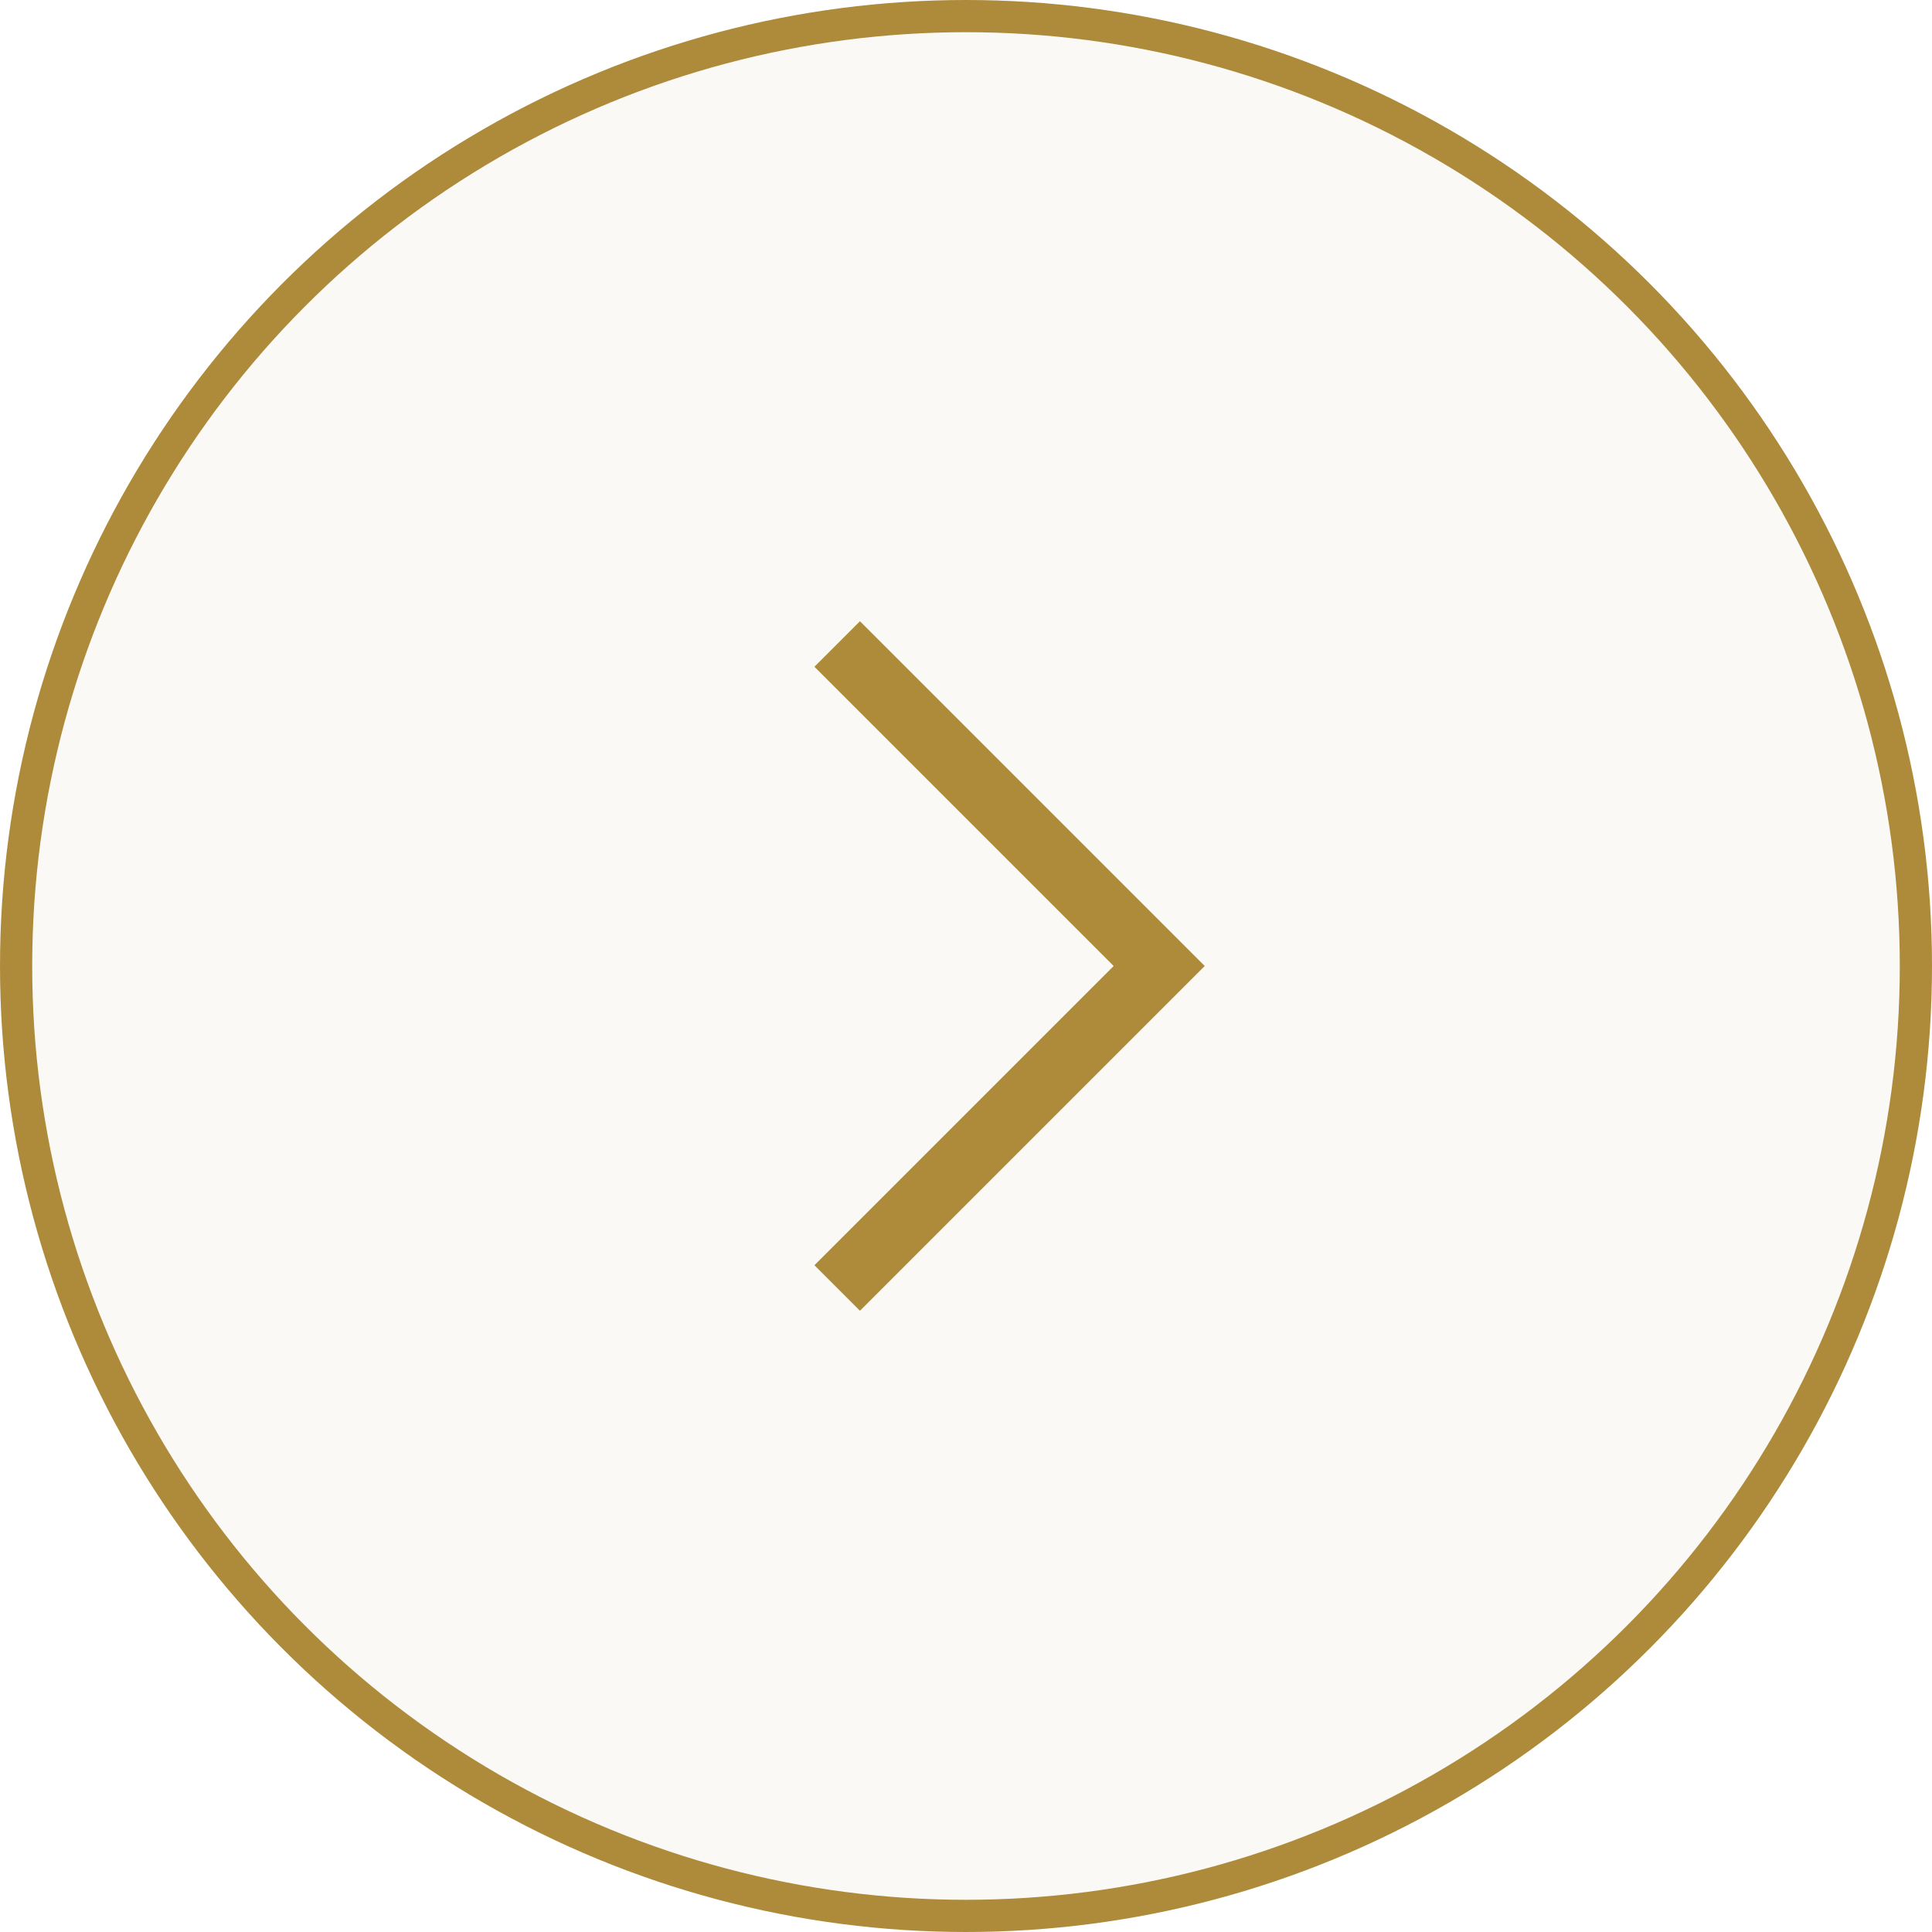 <svg width="60" height="60" viewBox="0 0 60 60" fill="none" xmlns="http://www.w3.org/2000/svg">
<circle cx="30" cy="30" r="29.5" fill="#AD8B3A" fill-opacity="0.05" stroke="#AD8B3A"/>
<path d="M26 20L36 30L26 40" stroke="#AD8B3A" stroke-width="2"/>
</svg>
